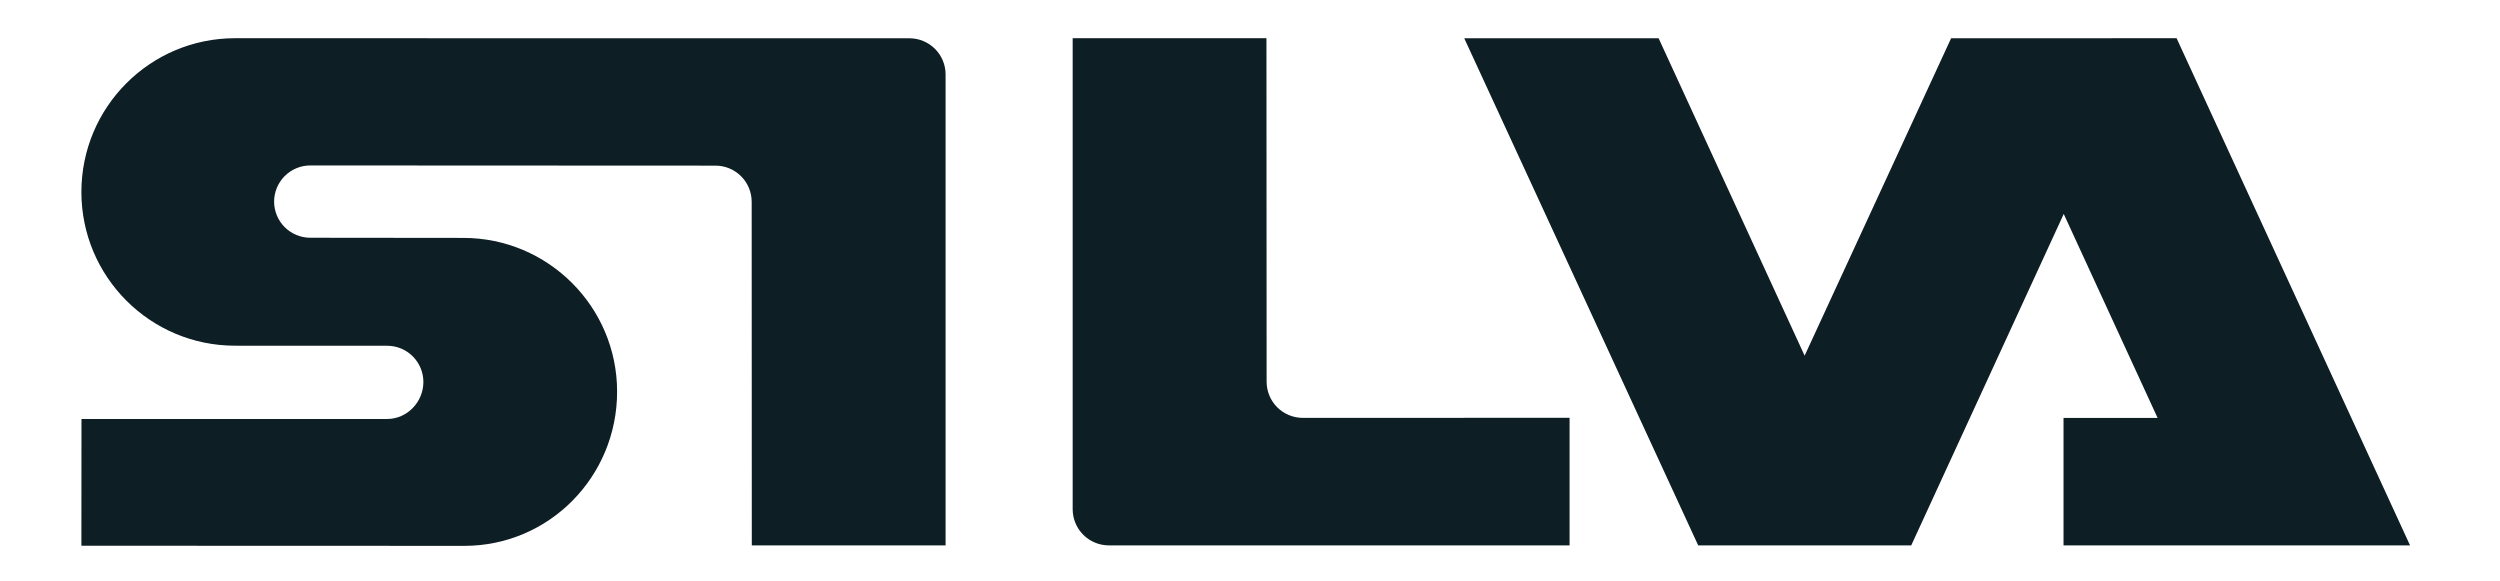 <svg width="430" height="100" viewBox="0 0 430 100" fill="none" xmlns="http://www.w3.org/2000/svg">
<g clip-path="url(#clip0_2839_5574)">
<path fill-rule="evenodd" clip-rule="evenodd" d="M269.967 71.863V93.805H190.726C189.908 93.806 189.098 93.645 188.342 93.332C187.586 93.019 186.899 92.561 186.321 91.982C185.743 91.403 185.284 90.717 184.972 89.96C184.659 89.204 184.499 88.394 184.5 87.576V6.572H217.83L217.858 65.659C217.859 67.307 218.514 68.887 219.68 70.052C220.845 71.217 222.425 71.872 224.073 71.874L269.967 71.863Z" fill="#0D1E24"/>
<path fill-rule="evenodd" clip-rule="evenodd" d="M414.528 93.805L374.372 6.572L335.589 6.586L310.396 61.176L285.283 6.586H251.852L292.09 93.805H328.733L354.963 36.8L371.111 71.89H354.927V93.805H414.528Z" fill="#0D1E24"/>
<path fill-rule="evenodd" clip-rule="evenodd" d="M14 93.865L14.014 72.064H66.594C70.026 72.064 72.823 69.146 72.823 65.697C72.823 64.046 72.167 62.462 70.999 61.295C69.831 60.127 68.248 59.471 66.597 59.471L40.428 59.46C25.841 59.458 14 47.613 14 33.03C14 18.4 25.841 6.572 40.43 6.572L156.425 6.586C158.073 6.586 159.653 7.24 160.818 8.404C161.984 9.569 162.639 11.148 162.64 12.796V93.808H129.31L129.288 34.702C129.286 33.053 128.63 31.473 127.463 30.308C126.296 29.143 124.714 28.489 123.065 28.49L53.375 28.457C52.556 28.457 51.746 28.618 50.99 28.931C50.234 29.244 49.548 29.703 48.969 30.282C48.391 30.861 47.932 31.548 47.619 32.304C47.306 33.06 47.145 33.87 47.146 34.688C47.151 36.336 47.81 37.915 48.977 39.078C50.145 40.241 51.726 40.894 53.375 40.892L79.684 40.92C94.286 40.92 106.142 52.772 106.142 67.369C106.142 81.986 94.454 93.888 79.852 93.888L14 93.865Z" fill="#0D1E24"/>
</g>
<defs>
<clipPath id="clip0_2839_5574">
<rect width="401.501" height="88" fill="white" transform="translate(14 6)"/>
</clipPath>
</defs>
</svg>
